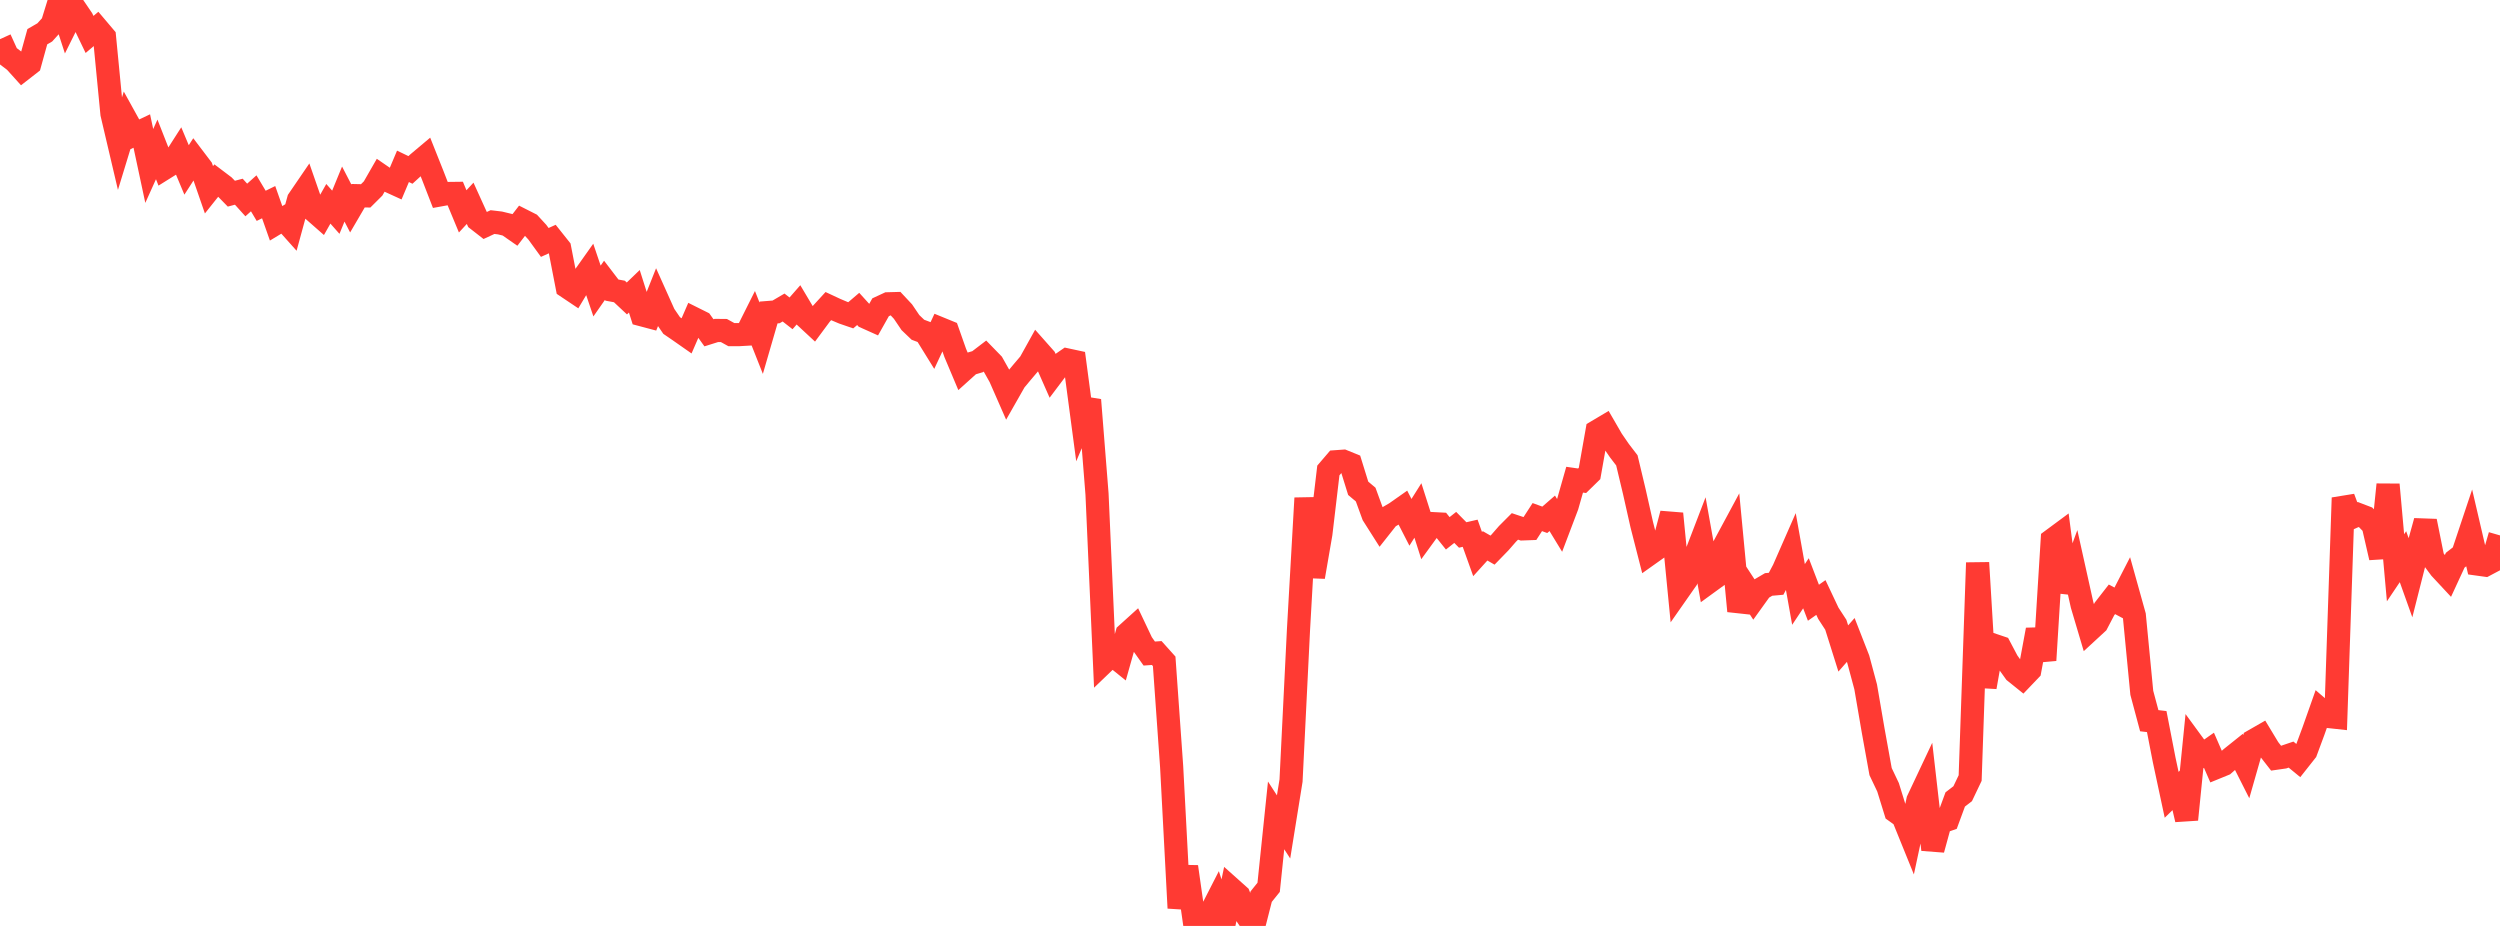 <?xml version="1.0" standalone="no"?>
<!DOCTYPE svg PUBLIC "-//W3C//DTD SVG 1.1//EN" "http://www.w3.org/Graphics/SVG/1.1/DTD/svg11.dtd">

<svg width="135" height="50" viewBox="0 0 135 50" preserveAspectRatio="none" 
  xmlns="http://www.w3.org/2000/svg"
  xmlns:xlink="http://www.w3.org/1999/xlink">


<polyline points="0.0, 2.115 0.403, 3.002 0.806, 3.308 1.209, 3.755 1.612, 3.441 2.015, 1.983 2.418, 1.75 2.821, 1.304 3.224, 0.0 3.627, 1.239 4.03, 0.429 4.433, 1.022 4.836, 1.86 5.239, 1.517 5.642, 1.993 6.045, 6.142 6.448, 7.857 6.851, 6.537 7.254, 7.266 7.657, 7.075 8.06, 8.962 8.463, 8.068 8.866, 9.095 9.269, 8.843 9.672, 8.214 10.075, 9.176 10.478, 8.552 10.881, 9.083 11.284, 10.248 11.687, 9.742 12.09, 10.047 12.493, 10.459 12.896, 10.352 13.299, 10.799 13.701, 10.439 14.104, 11.115 14.507, 10.917 14.91, 12.059 15.313, 11.816 15.716, 12.267 16.119, 10.792 16.522, 10.202 16.925, 11.361 17.328, 11.715 17.731, 11.005 18.134, 11.461 18.537, 10.479 18.94, 11.257 19.343, 10.568 19.746, 10.577 20.149, 10.176 20.552, 9.474 20.955, 9.751 21.358, 9.935 21.761, 8.982 22.164, 9.176 22.567, 8.808 22.97, 8.469 23.373, 9.481 23.776, 10.522 24.179, 10.449 24.582, 10.444 24.985, 11.414 25.388, 10.978 25.791, 11.865 26.194, 12.179 26.597, 11.992 27.0, 12.04 27.403, 12.138 27.806, 12.418 28.209, 11.895 28.612, 12.099 29.015, 12.537 29.418, 13.092 29.821, 12.909 30.224, 13.415 30.627, 15.494 31.03, 15.764 31.433, 15.092 31.836, 14.523 32.239, 15.715 32.642, 15.138 33.045, 15.665 33.448, 15.74 33.851, 16.117 34.254, 15.729 34.657, 16.998 35.06, 17.105 35.463, 16.09 35.866, 16.988 36.269, 17.578 36.672, 17.854 37.075, 18.136 37.478, 17.207 37.881, 17.408 38.284, 17.971 38.687, 17.844 39.09, 17.848 39.493, 18.07 39.896, 18.07 40.299, 18.047 40.701, 17.244 41.104, 18.262 41.507, 16.874 41.91, 16.842 42.313, 16.606 42.716, 16.921 43.119, 16.461 43.522, 17.139 43.925, 17.513 44.328, 16.969 44.731, 16.529 45.134, 16.717 45.537, 16.887 45.94, 17.026 46.343, 16.682 46.746, 17.127 47.149, 17.308 47.552, 16.592 47.955, 16.405 48.358, 16.394 48.761, 16.825 49.164, 17.421 49.567, 17.806 49.97, 17.958 50.373, 18.609 50.776, 17.747 51.179, 17.912 51.582, 19.056 51.985, 20.013 52.388, 19.65 52.791, 19.531 53.194, 19.223 53.597, 19.637 54.0, 20.353 54.403, 21.272 54.806, 20.564 55.209, 20.08 55.612, 19.606 56.015, 18.881 56.418, 19.336 56.821, 20.25 57.224, 19.715 57.627, 19.436 58.03, 19.523 58.433, 22.553 58.836, 21.599 59.239, 26.677 59.642, 35.729 60.045, 35.342 60.448, 35.666 60.851, 34.237 61.254, 33.873 61.657, 34.723 62.06, 35.292 62.463, 35.263 62.866, 35.712 63.269, 41.404 63.672, 49.033 64.075, 46.804 64.478, 49.645 64.881, 49.454 65.284, 49.46 65.687, 48.672 66.09, 49.921 66.493, 47.998 66.896, 48.358 67.299, 49.41 67.701, 50.0 68.104, 48.417 68.507, 47.916 68.91, 44.031 69.313, 44.654 69.716, 42.153 70.119, 33.992 70.522, 26.898 70.925, 31.152 71.328, 28.816 71.731, 25.405 72.134, 24.934 72.537, 24.905 72.94, 25.069 73.343, 26.368 73.746, 26.707 74.149, 27.812 74.552, 28.447 74.955, 27.937 75.358, 27.702 75.761, 27.419 76.164, 28.206 76.567, 27.565 76.97, 28.83 77.373, 28.276 77.776, 28.297 78.179, 28.799 78.582, 28.48 78.985, 28.888 79.388, 28.795 79.791, 29.92 80.194, 29.475 80.597, 29.707 81.0, 29.292 81.403, 28.83 81.806, 28.426 82.209, 28.561 82.612, 28.546 83.015, 27.923 83.418, 28.07 83.821, 27.719 84.224, 28.38 84.627, 27.317 85.03, 25.903 85.433, 25.961 85.836, 25.567 86.239, 23.289 86.642, 23.05 87.045, 23.747 87.448, 24.334 87.851, 24.86 88.254, 26.55 88.657, 28.341 89.06, 29.917 89.463, 29.631 89.866, 29.266 90.269, 27.739 90.672, 31.861 91.075, 31.285 91.478, 30.223 91.881, 29.172 92.284, 31.427 92.687, 31.134 93.09, 29.502 93.493, 28.754 93.896, 32.996 94.299, 31.743 94.701, 32.358 95.104, 31.797 95.507, 31.56 95.91, 31.524 96.313, 30.763 96.716, 29.844 97.119, 32.1 97.522, 31.496 97.925, 32.548 98.328, 32.265 98.731, 33.118 99.134, 33.738 99.537, 35.018 99.94, 34.558 100.343, 35.59 100.746, 37.09 101.149, 39.438 101.552, 41.667 101.955, 42.514 102.358, 43.816 102.761, 44.105 103.164, 45.099 103.567, 43.217 103.97, 42.362 104.373, 45.878 104.776, 44.404 105.179, 44.265 105.582, 43.17 105.985, 42.86 106.388, 42.014 106.791, 30.388 107.194, 37.101 107.597, 34.821 108.0, 34.957 108.403, 35.721 108.806, 36.284 109.209, 36.608 109.612, 36.186 110.015, 34.008 110.418, 35.654 110.821, 29.158 111.224, 28.86 111.627, 31.955 112.03, 30.85 112.433, 32.666 112.836, 34.023 113.239, 33.651 113.642, 32.881 114.045, 32.363 114.448, 32.578 114.851, 31.794 115.254, 33.239 115.657, 37.411 116.06, 38.918 116.463, 38.965 116.866, 41.037 117.269, 42.92 117.672, 42.527 118.075, 44.254 118.478, 40.245 118.881, 40.796 119.284, 40.515 119.687, 41.441 120.09, 41.276 120.493, 40.921 120.896, 40.599 121.299, 41.397 121.701, 39.989 122.104, 39.758 122.507, 40.426 122.91, 40.943 123.313, 40.885 123.716, 40.748 124.119, 41.079 124.522, 40.569 124.925, 39.482 125.328, 38.341 125.731, 38.69 126.134, 38.734 126.537, 26.883 126.94, 27.966 127.343, 27.785 127.746, 27.939 128.149, 28.356 128.552, 30.11 128.955, 26.168 129.358, 30.66 129.761, 30.061 130.164, 31.19 130.567, 29.6 130.97, 28.142 131.373, 30.147 131.776, 30.689 132.179, 31.122 132.582, 30.25 132.985, 29.938 133.388, 28.73 133.791, 30.46 134.194, 30.516 134.597, 30.302 135.0, 28.912" fill="none" stroke="#ff3a33" stroke-width="1.25"/>

</svg>